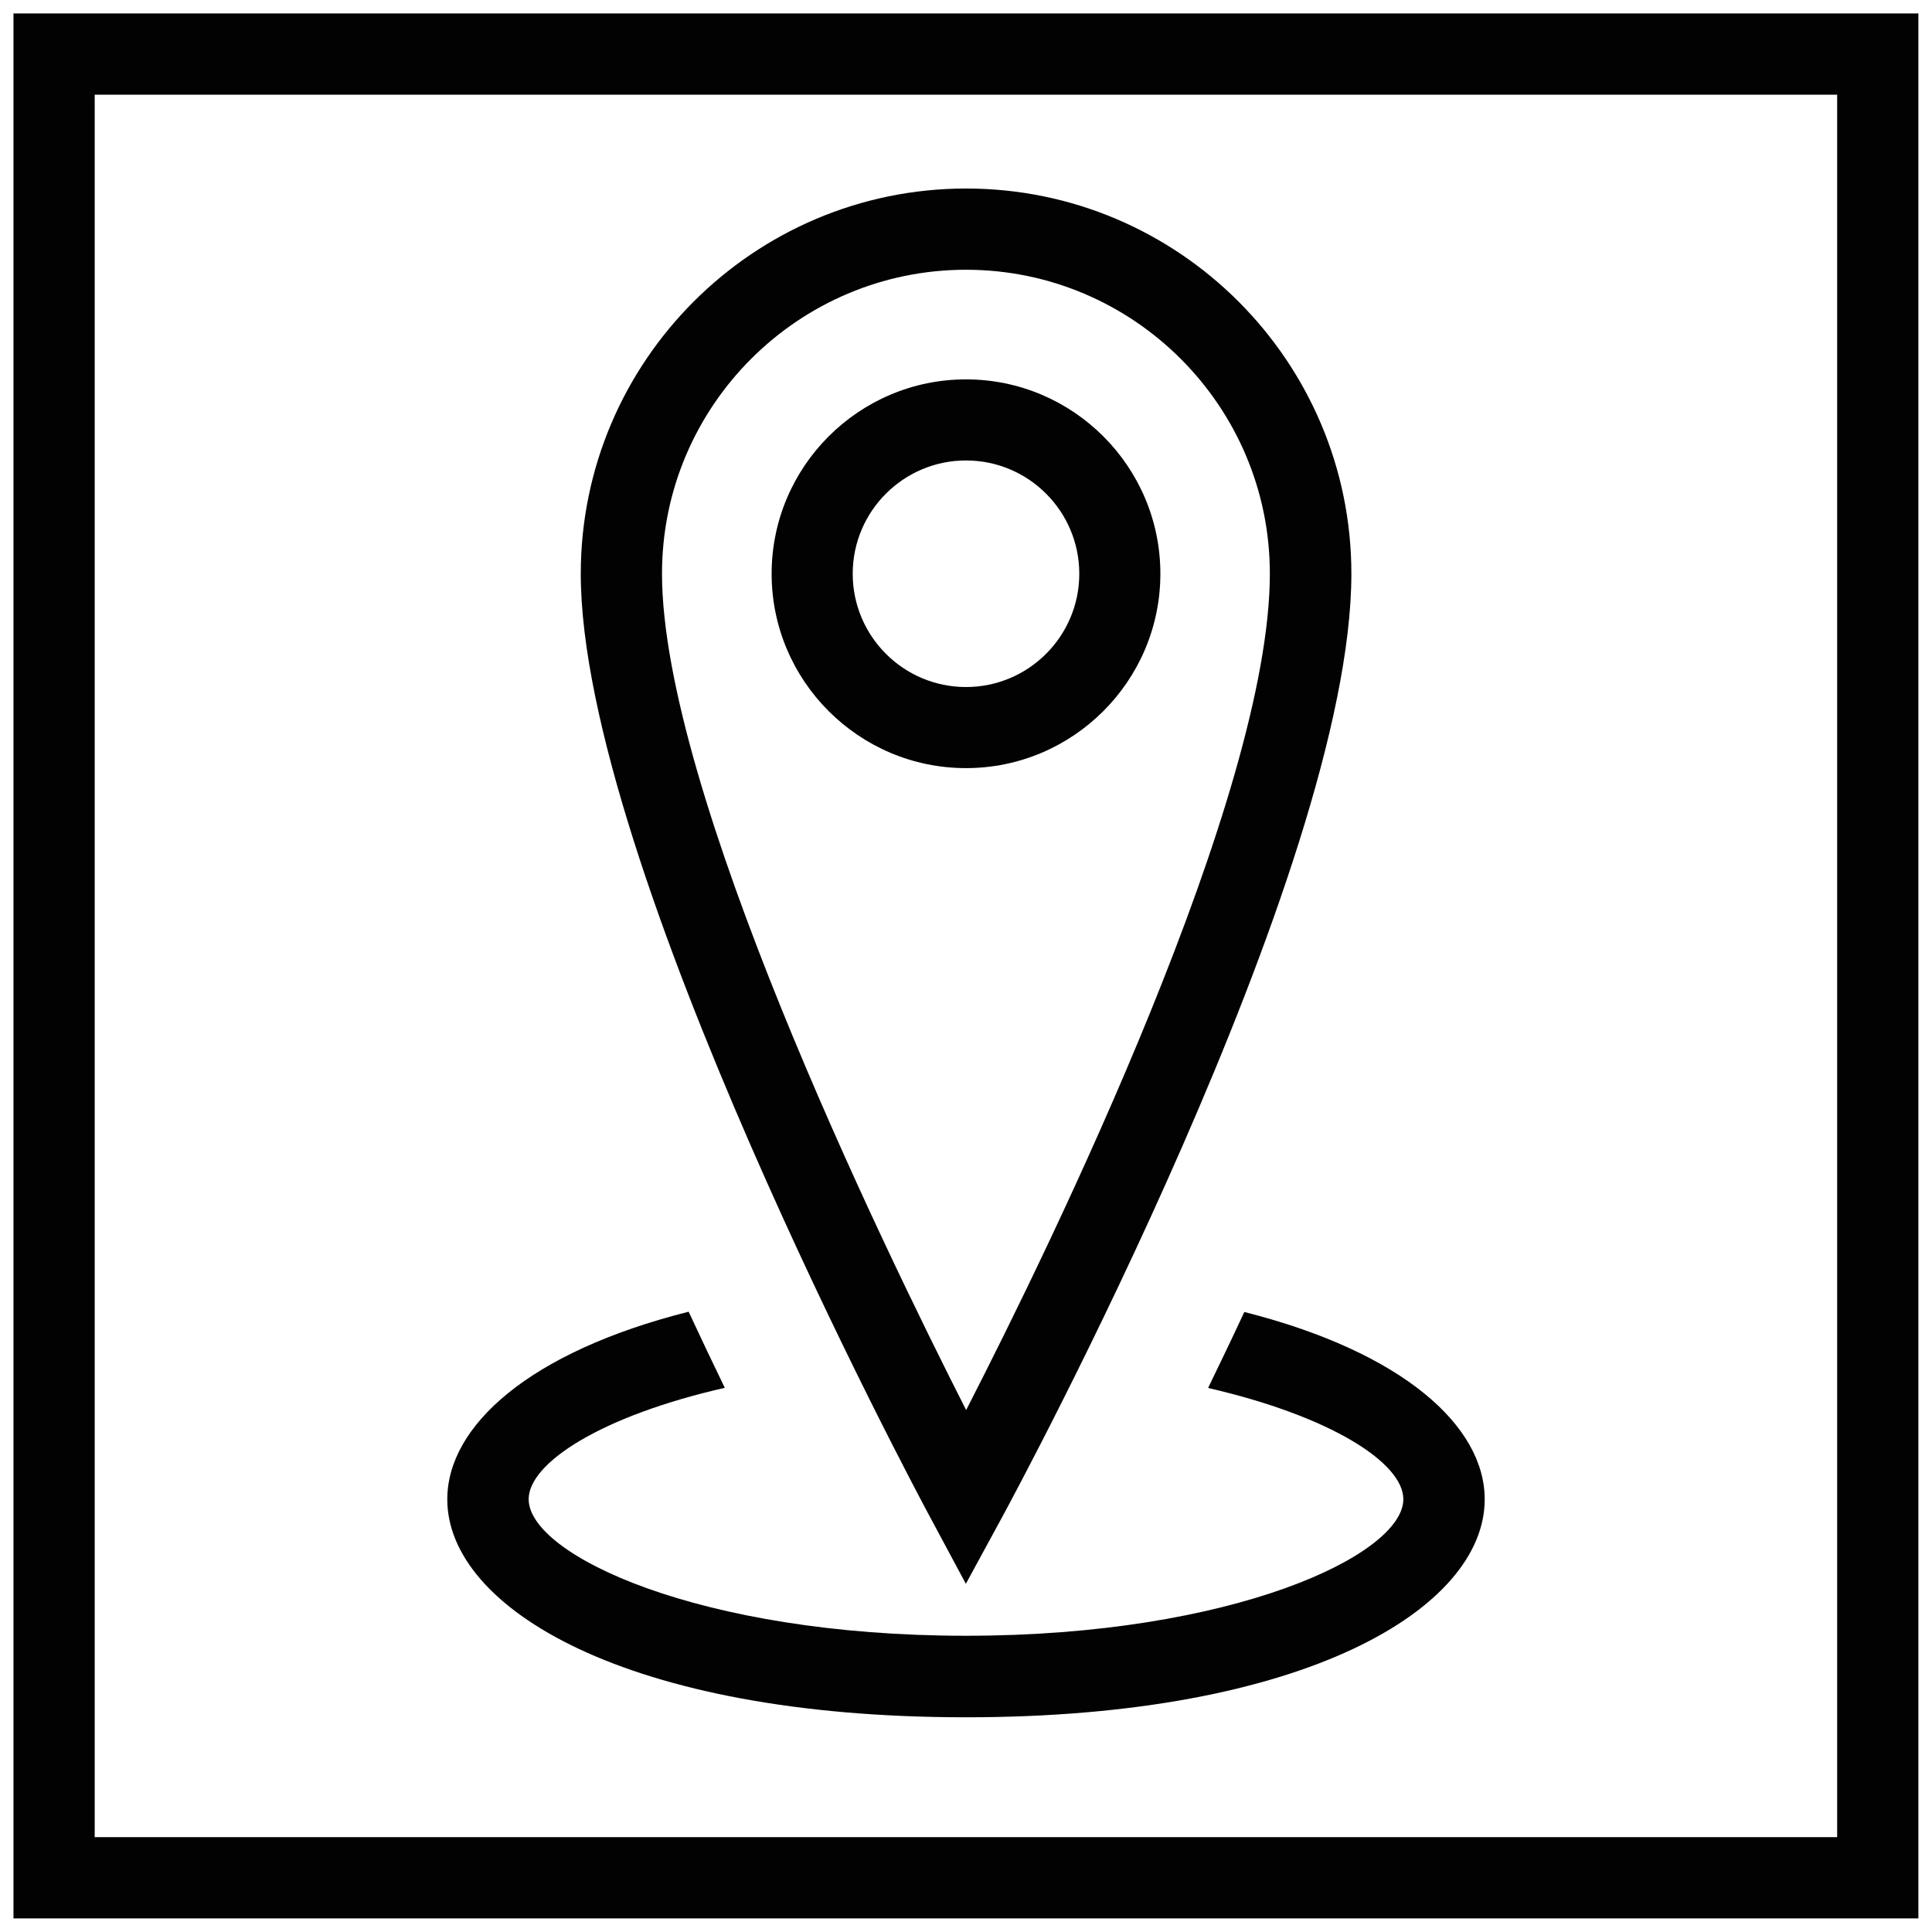 <?xml version="1.0" encoding="UTF-8"?><svg id="elements" xmlns="http://www.w3.org/2000/svg" width="132" height="132" xmlns:xlink="http://www.w3.org/1999/xlink" viewBox="0 0 132 132"><defs><clipPath id="clippath"><rect x=".92" y=".92" width="130.15" height="130.15" style="fill:none; stroke-width:0px;"/></clipPath><clipPath id="clippath-1"><rect x=".92" y=".92" width="130.15" height="130.15" style="fill:none; stroke-width:0px;"/></clipPath></defs><g id="Location-Navigation_System"><g style="clip-path:url(#clippath);"><path d="m6.47,6.47h119.05v119.05H6.47V6.47ZM.92,131.08h130.15V.92H.92v130.15Z" style="fill:#020202; stroke-width:0px;"/><g style="clip-path:url(#clippath-1);"><path d="m79.28,39.2c0-7.32-5.96-13.28-13.28-13.28s-13.28,5.96-13.28,13.28,5.96,13.28,13.28,13.28,13.28-5.96,13.28-13.28m-13.28,7.74c-4.27,0-7.74-3.47-7.74-7.74s3.47-7.74,7.74-7.74,7.74,3.47,7.74,7.74-3.47,7.74-7.74,7.74" style="fill:#020202; stroke-width:0px;"/><path d="m65.99,108.21l-2.43-4.53c-.98-1.81-23.88-44.7-23.88-64.48,0-14.51,11.81-26.32,26.33-26.32s26.32,11.81,26.32,26.32c0,20.28-22.91,62.7-23.88,64.49l-2.46,4.52Zm.01-89.78c-11.45,0-20.77,9.31-20.77,20.76,0,14.77,14.82,45.42,20.78,57.15,5.97-11.64,20.75-42.01,20.75-57.15,0-11.45-9.32-20.76-20.76-20.76" style="fill:#020202; stroke-width:0px;"/><path d="m85.02,89.63c-.85,1.83-1.69,3.57-2.48,5.2,8.43,1.94,13.34,5.13,13.34,7.6,0,3.8-11.64,9.33-29.88,9.33s-29.88-5.53-29.88-9.33c0-2.47,4.93-5.68,13.4-7.61-.79-1.63-1.62-3.37-2.47-5.2-10.88,2.74-16.49,7.8-16.49,12.82,0,7.4,12.17,14.89,35.44,14.89s35.44-7.49,35.44-14.89c0-5.01-5.59-10.06-16.42-12.8" style="fill:#020202; stroke-width:0px;"/></g></g></g></svg>